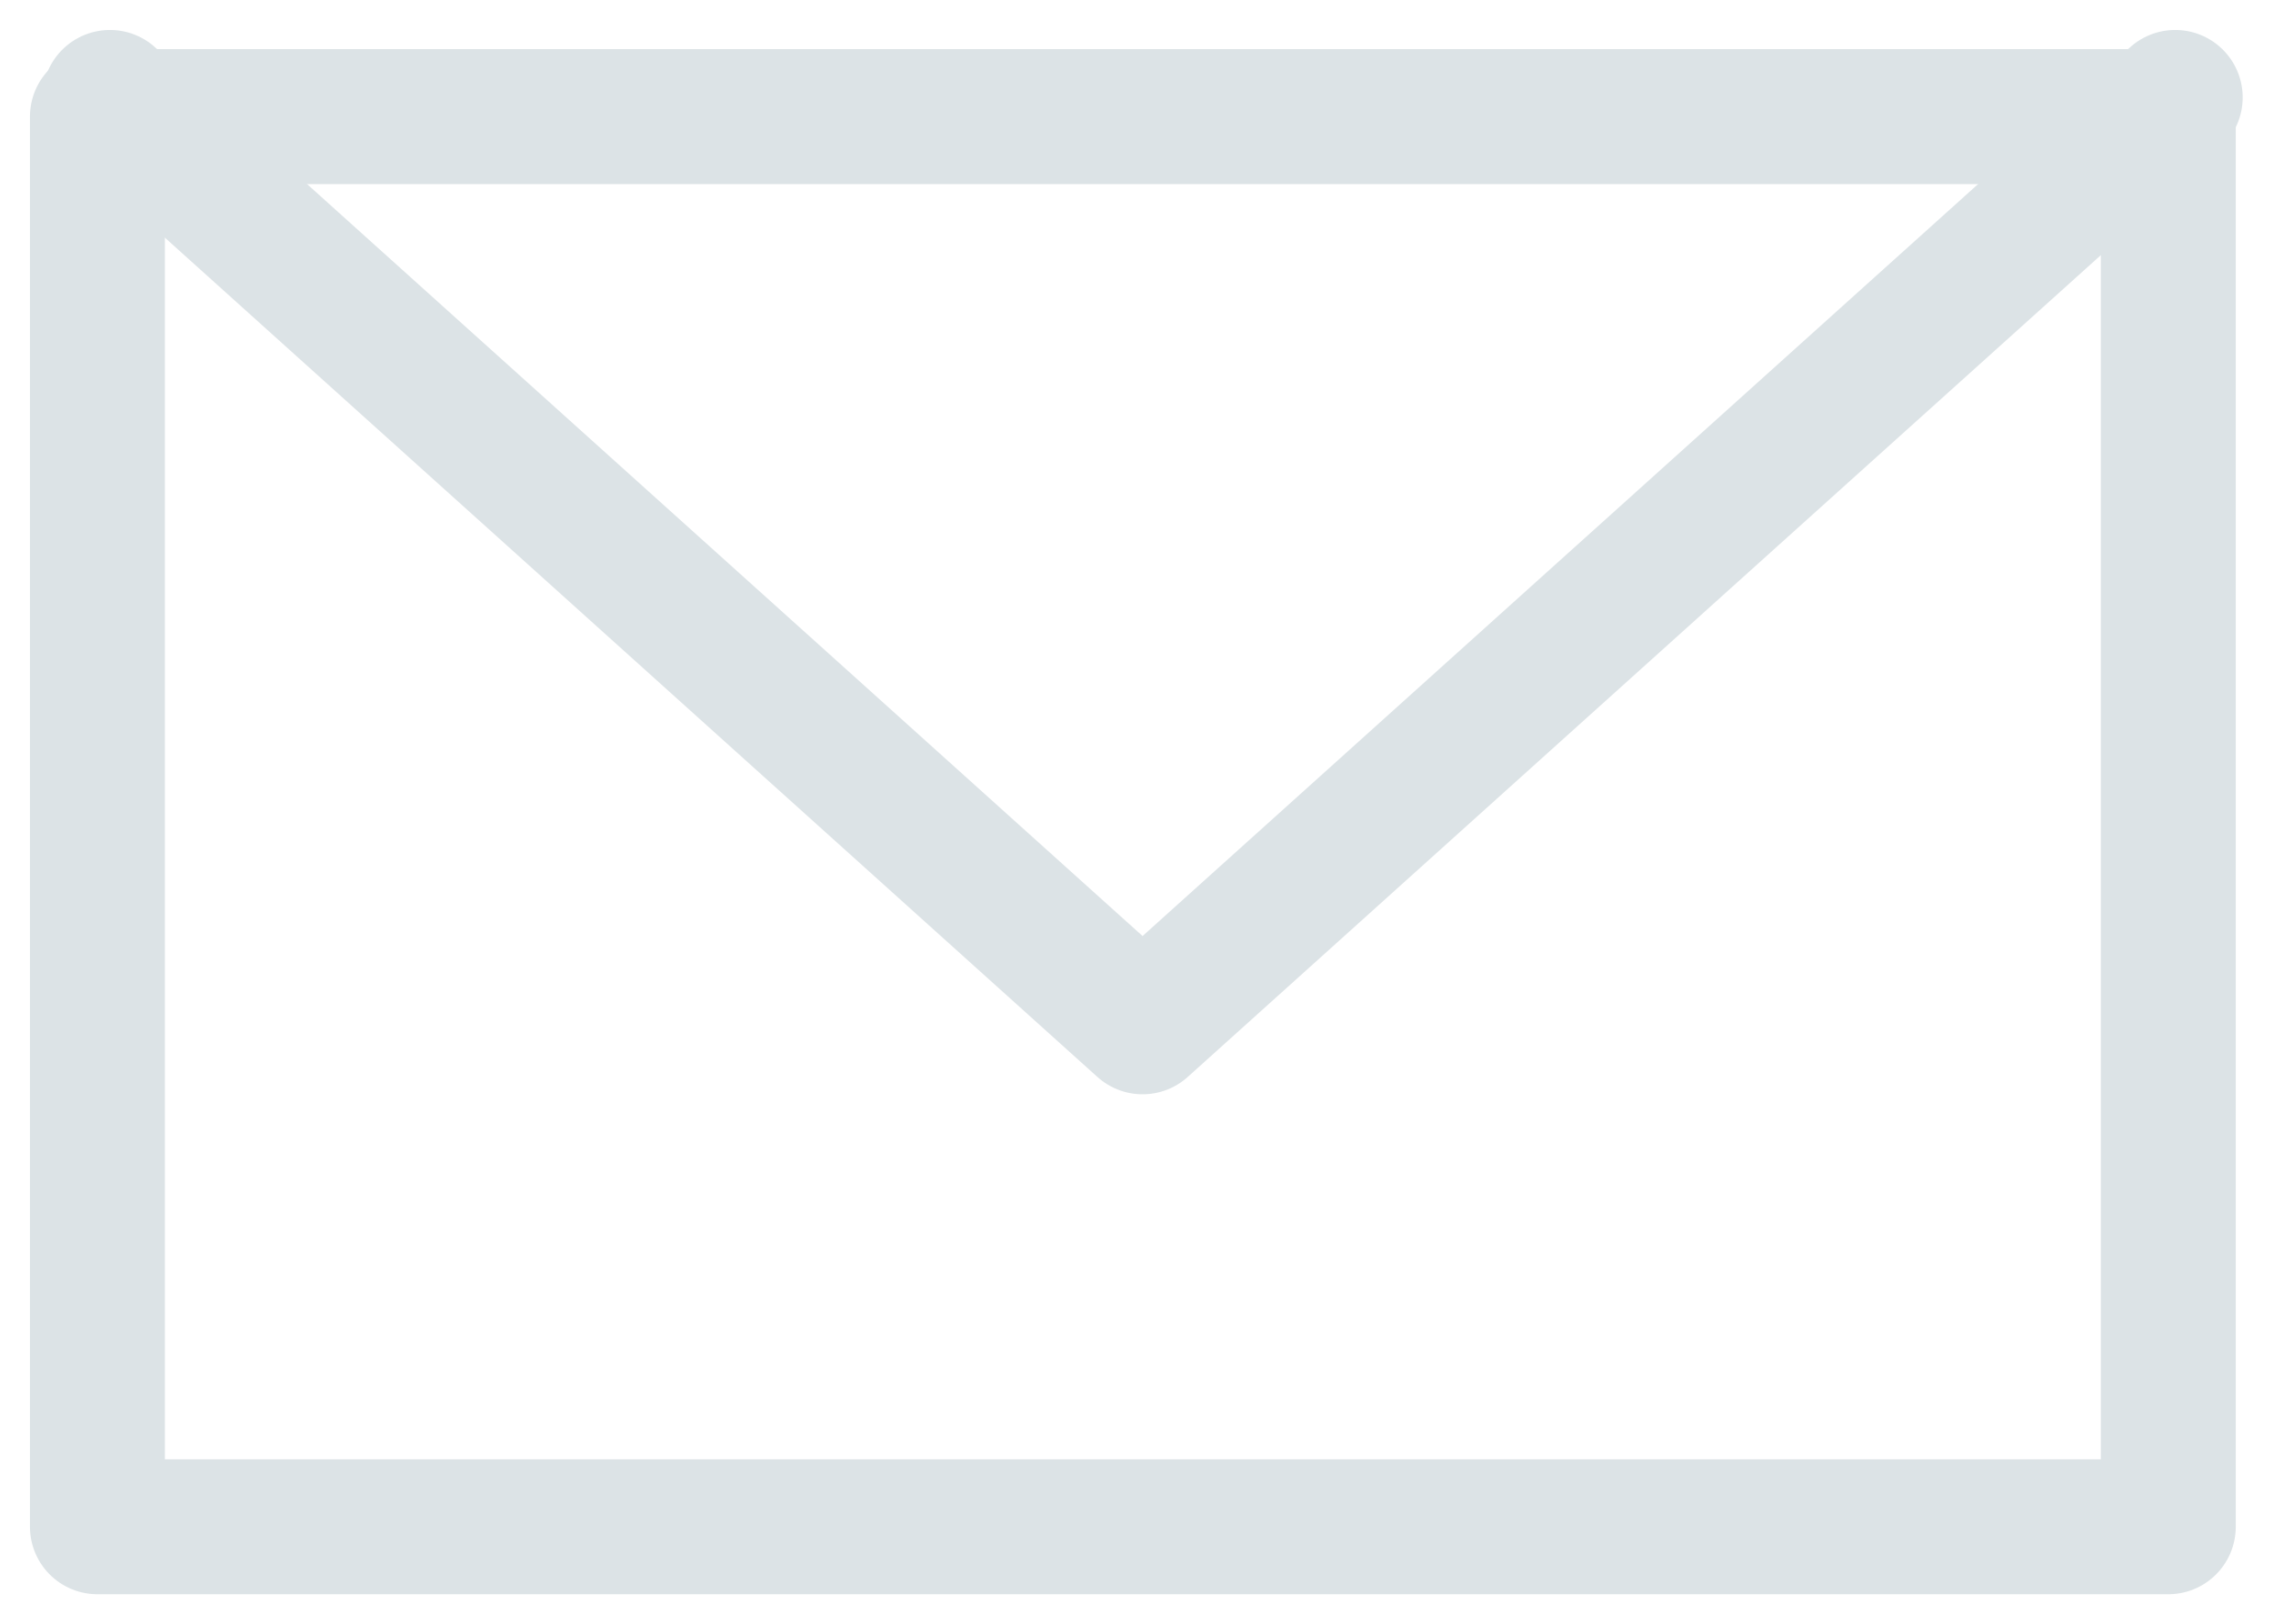 <svg xmlns="http://www.w3.org/2000/svg" width="25.267" height="18.05" viewBox="915.167 1144.667 25.267 18.05"><g data-name="envelope-alt"><path d="M916.25 1145.963h23.02v15.674h0-23.02 0v-15.674h0z" stroke-linejoin="round" stroke-linecap="round" stroke-width="1.5" stroke="#dce3e6" fill="transparent" data-name="Rectangle 654"/><path d="m916.389 1145.75 11.479 10.33 11.479-10.33" stroke-linejoin="round" stroke-linecap="round" stroke-width="1.5" stroke="#dce3e6" fill="transparent" data-name="Path 1011"/></g></svg>
